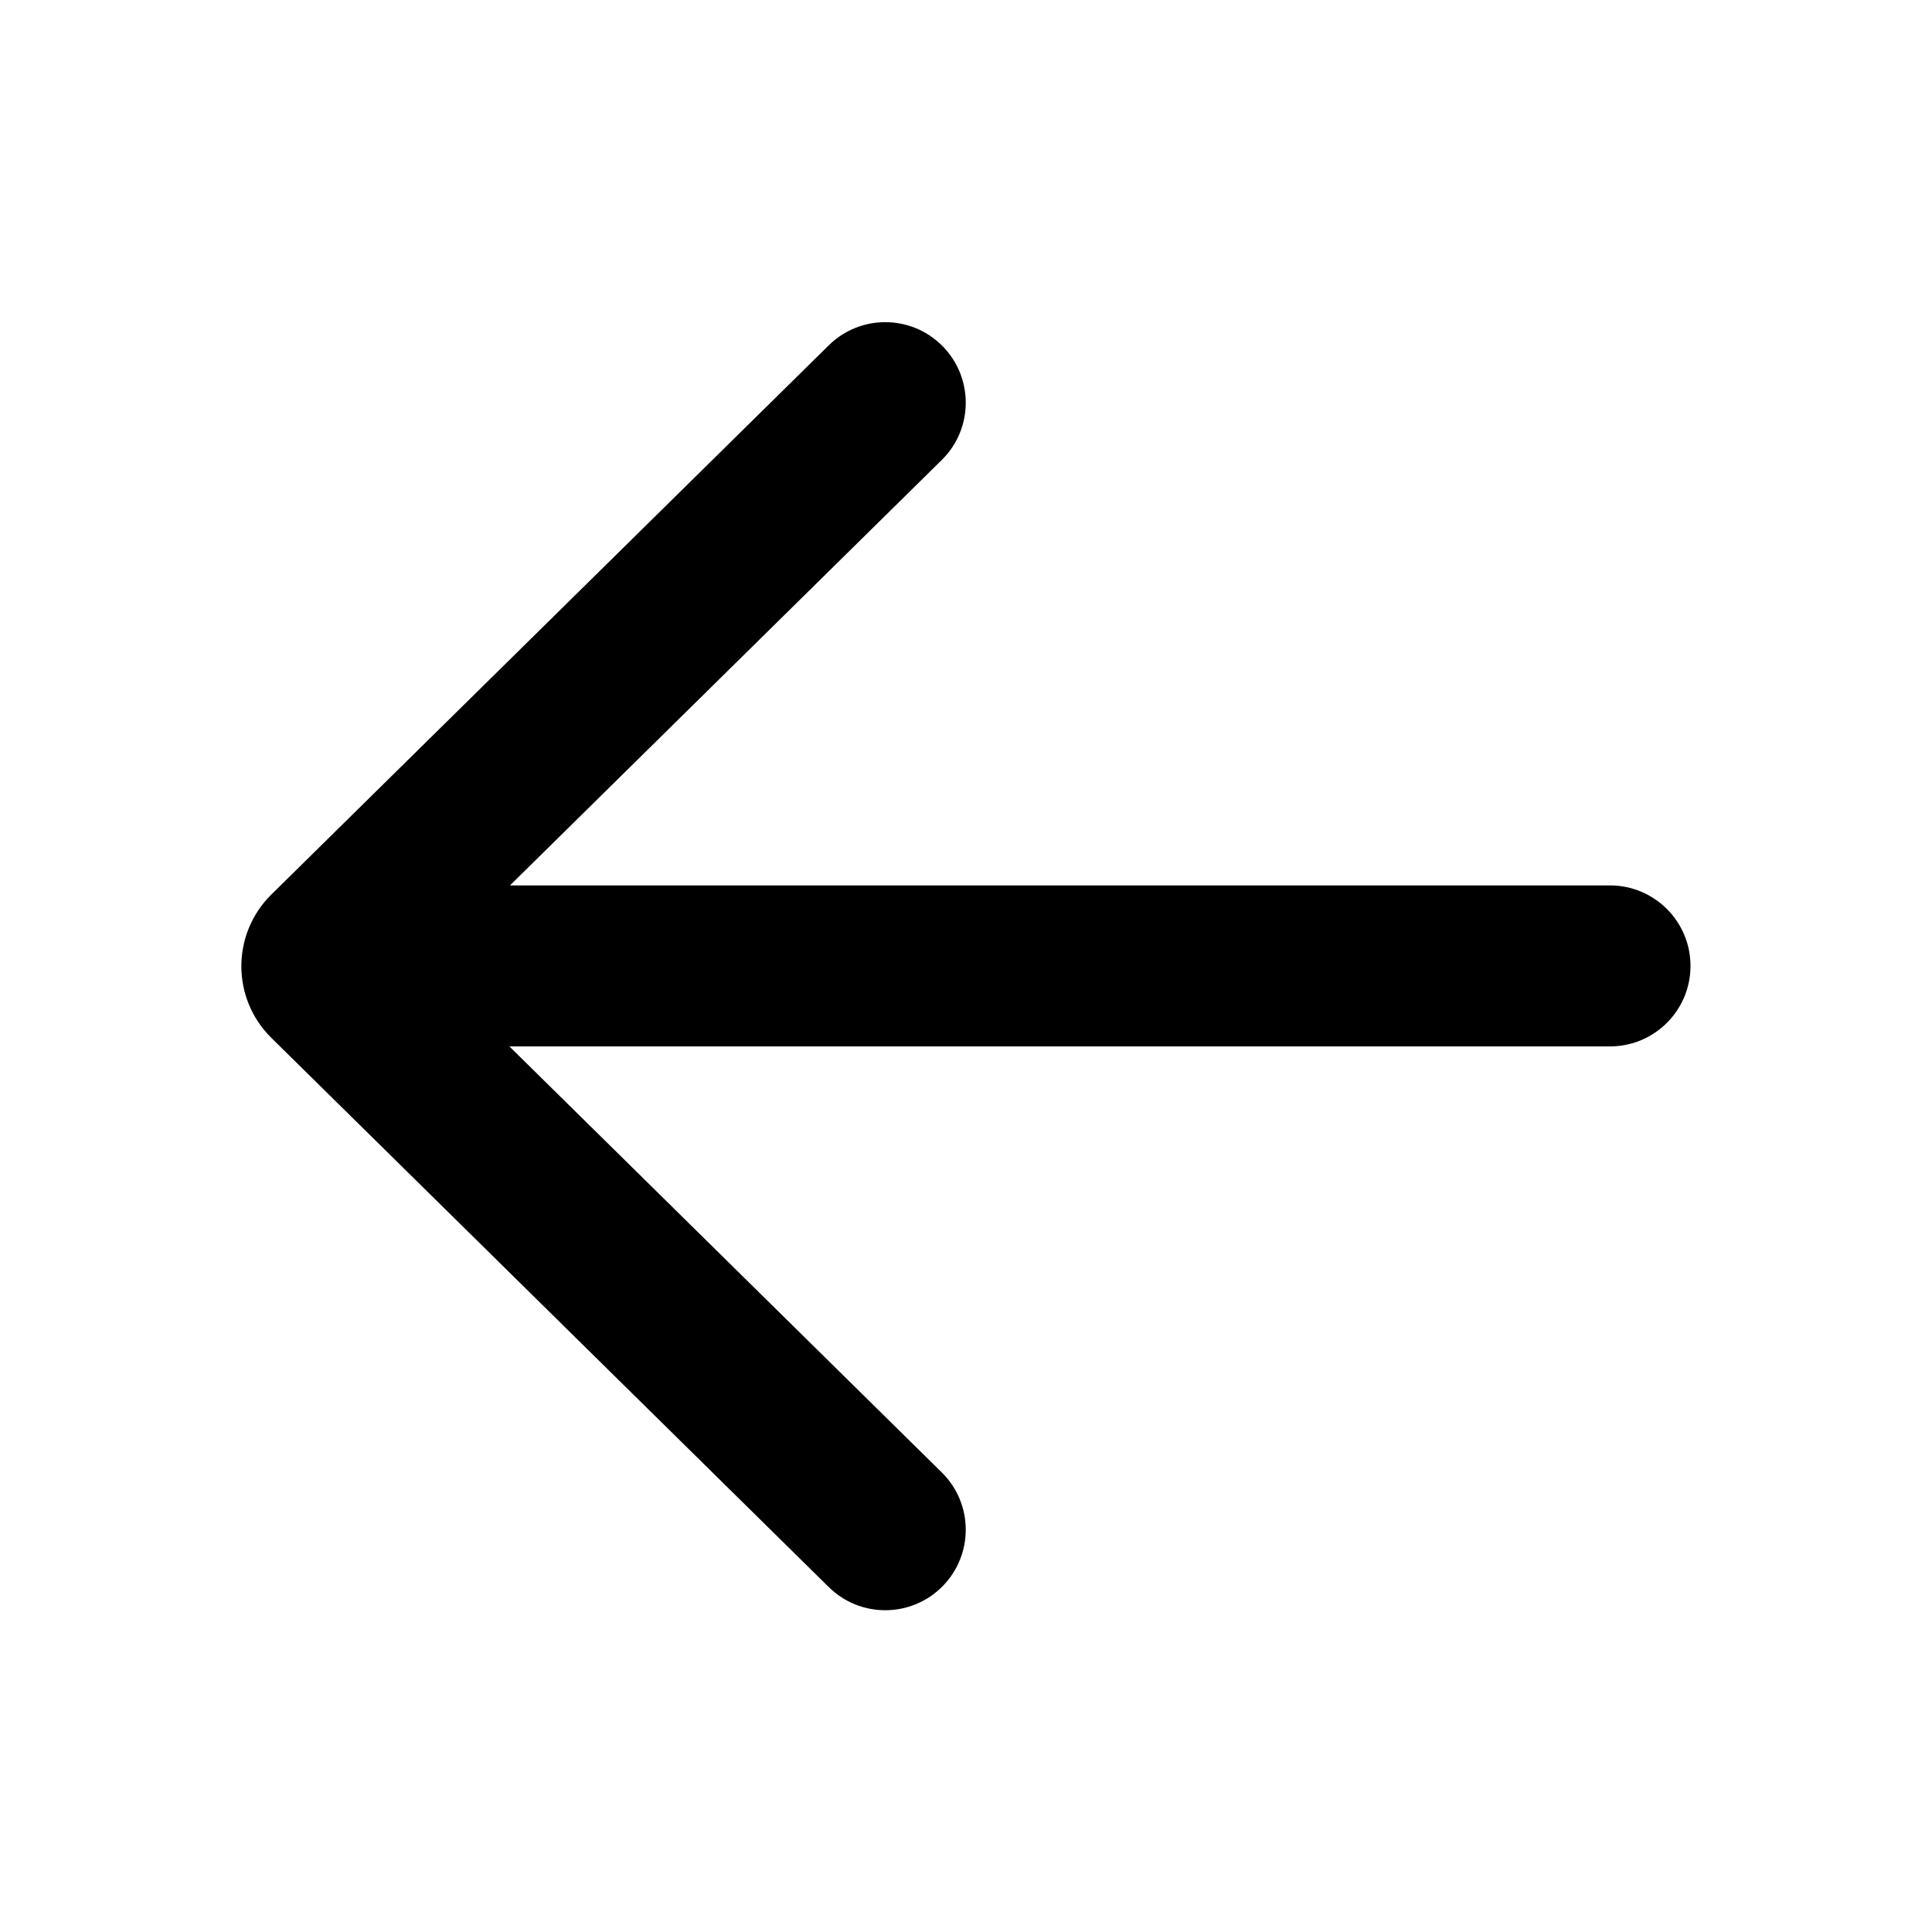 <svg xmlns="http://www.w3.org/2000/svg" viewBox="0 0 24 24" fill="none"><path d="M10.295 19.715C10.688 20.103 11.322 20.098 11.709 19.705C12.097 19.311 12.092 18.678 11.699 18.291L6.328 12.999H20C20.552 12.999 21 12.551 21 11.999C21 11.447 20.552 10.999 20 10.999H6.335L11.699 5.714C12.092 5.327 12.097 4.694 11.709 4.3C11.322 3.907 10.688 3.902 10.295 4.29L3.371 11.112C2.874 11.602 2.874 12.403 3.371 12.893L10.295 19.715Z" fill="currentColor"/></svg>